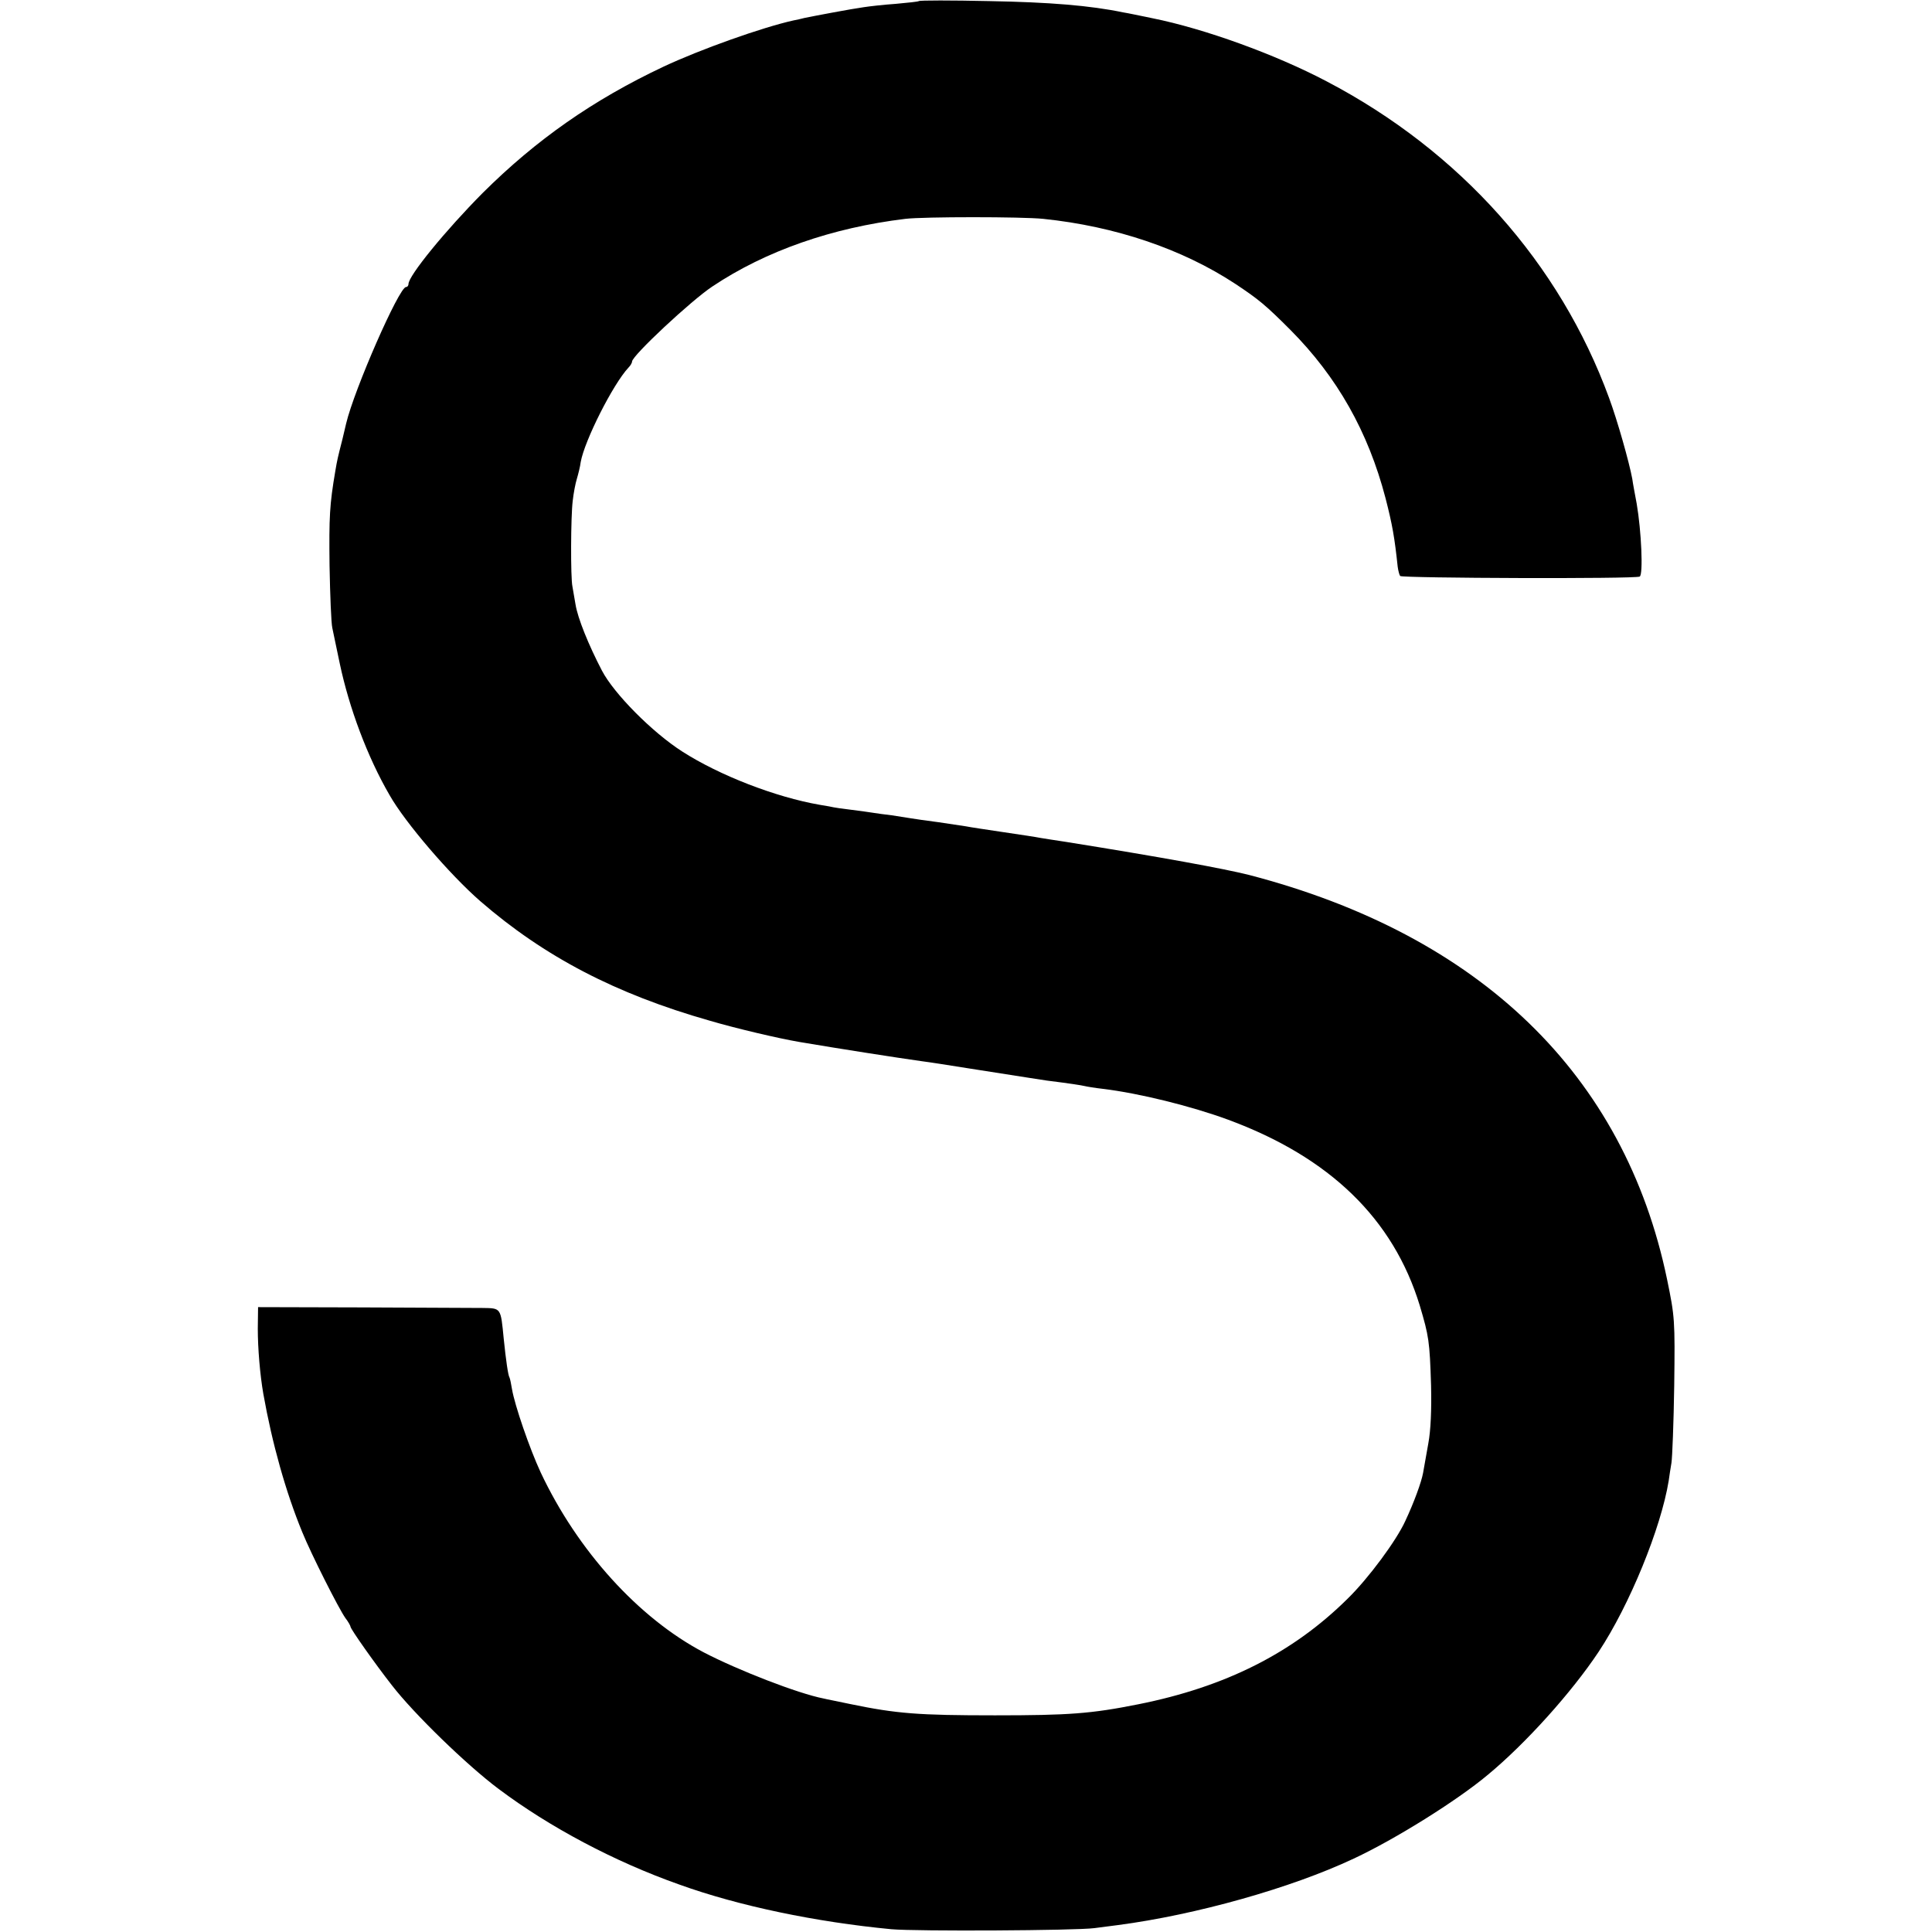 <?xml version="1.0" standalone="no"?>
<!DOCTYPE svg PUBLIC "-//W3C//DTD SVG 20010904//EN"
 "http://www.w3.org/TR/2001/REC-SVG-20010904/DTD/svg10.dtd">
<svg version="1.0" xmlns="http://www.w3.org/2000/svg"
 width="700pt" height="700pt" viewBox="0 0 700 700"
 preserveAspectRatio="xMidYMid meet">
<g transform="translate(0,700) scale(0.1,-0.1)"
fill="#000000" stroke="none">
<path d="M3329 6996 c-2 -2 -40 -6 -84 -10 -44 -3 -96 -9 -115 -12 -44 -6
-176 -31 -215 -39 -11 -3 -29 -7 -40 -9 -113 -25 -338 -105 -472 -168 -254
-120 -460 -264 -654 -457 -134 -135 -269 -300 -269 -330 0 -6 -4 -11 -9 -11
-25 0 -188 -372 -217 -495 -1 -5 -7 -30 -13 -55 -18 -71 -19 -75 -26 -116 -21
-123 -23 -167 -21 -344 2 -107 6 -208 10 -225 3 -16 16 -75 27 -129 34 -161
100 -338 180 -476 57 -101 220 -290 329 -385 232 -201 490 -336 831 -433 95
-28 248 -64 324 -77 141 -24 359 -58 445 -70 25 -3 101 -15 170 -26 226 -35
259 -41 282 -44 88 -11 125 -17 138 -20 8 -2 38 -7 65 -10 133 -16 322 -63
455 -112 368 -136 598 -359 694 -673 33 -111 36 -129 41 -290 2 -87 -1 -162
-10 -210 -7 -41 -16 -90 -19 -107 -6 -33 -33 -107 -64 -173 -32 -71 -134 -209
-210 -283 -198 -196 -442 -319 -758 -382 -170 -34 -251 -40 -519 -40 -278 0
-356 6 -525 41 -41 9 -85 17 -96 20 -93 18 -311 103 -434 167 -236 124 -458
369 -591 652 -40 86 -94 243 -104 302 -3 19 -7 38 -9 42 -5 7 -13 63 -21 141
-11 113 -9 110 -78 111 -34 0 -231 1 -437 2 l-375 1 -1 -78 c0 -71 8 -167 20
-236 32 -180 81 -355 141 -501 32 -79 131 -275 156 -311 11 -14 19 -29 19 -32
0 -8 88 -133 149 -211 81 -105 273 -291 388 -377 184 -138 419 -263 654 -346
216 -78 496 -136 769 -162 91 -8 668 -5 735 4 22 3 60 8 85 11 282 37 628 134
855 241 150 70 374 210 485 303 138 114 305 300 402 446 112 169 226 448 254
620 2 17 7 46 10 65 3 19 8 145 10 280 3 239 2 249 -26 385 -154 741 -677
1247 -1515 1465 -92 23 -315 64 -665 120 -36 5 -76 12 -90 14 -14 3 -74 12
-135 21 -60 9 -121 18 -135 21 -14 2 -59 9 -100 15 -41 5 -86 12 -99 14 -13 2
-45 7 -70 11 -25 3 -56 7 -67 9 -12 2 -48 7 -80 11 -33 4 -61 8 -64 9 -3 1
-25 5 -50 9 -161 28 -364 107 -498 193 -108 69 -247 209 -291 293 -48 92 -88
190 -96 241 -4 24 -9 53 -11 64 -7 32 -6 255 1 310 3 28 10 64 15 80 5 17 12
44 14 61 14 78 117 282 173 342 7 7 13 17 13 22 0 21 214 221 291 272 193 129
434 213 699 245 65 8 424 8 500 0 261 -27 503 -109 695 -235 86 -57 111 -78
200 -167 170 -171 282 -369 345 -610 25 -97 33 -144 44 -248 2 -15 6 -30 9
-34 9 -8 855 -11 868 -2 13 8 6 165 -11 264 -6 33 -14 74 -16 90 -11 60 -54
212 -84 293 -179 489 -540 894 -1023 1147 -186 98 -443 191 -632 229 -44 9
-91 19 -105 21 -120 25 -267 37 -486 41 -137 3 -252 3 -255 0z"/>
</g>
</svg>
